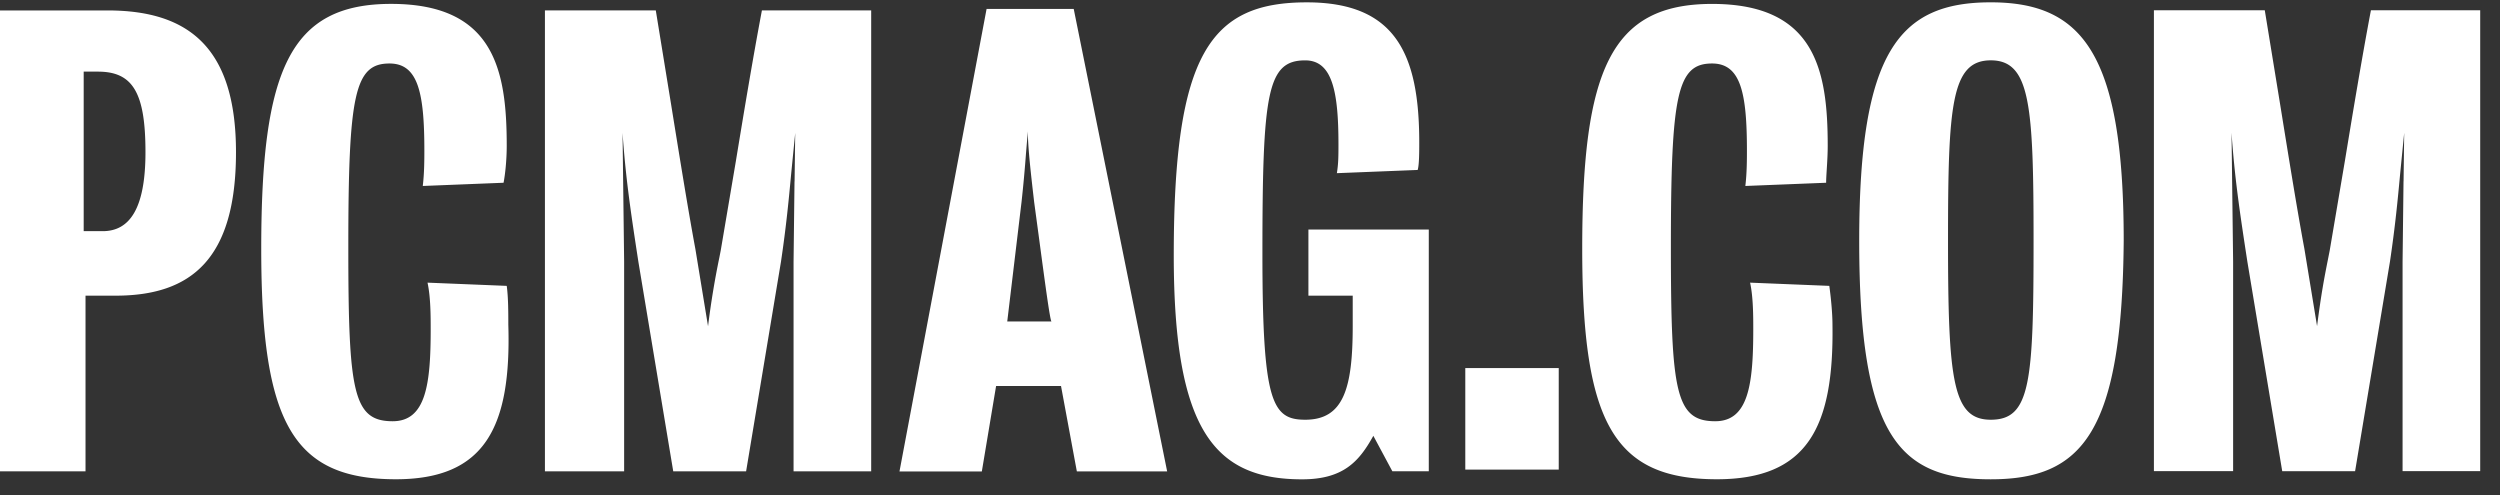 <svg xmlns="http://www.w3.org/2000/svg" width="101" height="20" viewBox="0 0 101 20" fill="none" xmlns:v="https://vecta.io/nano"><rect x="0" y="0" width="101" height="20" fill="#333333" stroke="none"/><path fill-rule="evenodd" d="M56.251 19.039l-.768-1.432c-.576 1.042-1.216 1.758-2.88 1.758-3.519 0-5.183-1.953-5.183-9.049 0-8.138 1.472-10.221 5.375-10.221 3.584 0 4.543 2.083 4.543 5.664 0 .326 0 .911-.064 1.107l-3.264.13c.064-.391.064-.716.064-1.172 0-2.148-.256-3.385-1.344-3.385-1.536 0-1.728 1.302-1.728 7.812 0 5.99.384 6.706 1.728 6.706 1.536 0 1.92-1.237 1.92-3.776v-1.237H52.86V9.274h4.863v9.766h-1.472zm-45.697-8.986c0-7.226 1.152-9.896 5.247-9.896 4.159 0 4.671 2.669 4.671 5.729 0 .586-.064 1.172-.128 1.497l-3.264.13c.064-.521.064-1.107.064-1.432 0-2.344-.256-3.516-1.408-3.516-1.408 0-1.664 1.237-1.664 7.422 0 5.859.192 7.031 1.792 7.031 1.344 0 1.536-1.497 1.536-3.711h0c0-.521 0-1.302-.128-1.888l3.2.13c.064.456.064 1.107.064 1.563.128 4.167-.96 6.25-4.543 6.25-4.159 0-5.439-2.279-5.439-9.31zm-7.099 8.988v-7.096h1.216c3.072 0 4.863-1.497 4.863-5.794 0-4.167-1.856-5.729-5.183-5.729H0v18.62h3.455zm-.074-9.702V2.894h.576c1.408 0 1.92.846 1.92 3.255 0 2.279-.64 3.19-1.728 3.19h-.768zm28.717-2.006l-.038 3.245v8.464h3.136V.421h-4.415c-.376 1.991-.731 4.14-1.05 6.076h0v.001.001l-.614 3.623-.057.29h0 0 0a34.34 34.34 0 0 0-.455 2.769l-.287-1.751h0 0 0 0 0l-.225-1.373c-.286-1.537-.624-3.632-.981-5.843L26.494.421h-4.479v18.62h3.2v-8.464l-.064-5.208c.128 1.823.32 3.125.64 5.208l1.408 8.464h2.944l1.408-8.464c.216-1.449.315-2.513.416-3.591h0l.16-1.617-.026 1.962v.001h0zm11.407 11.713l-.64-3.451h-2.623l-.576 3.451h-3.327L39.858.36h3.52l3.775 18.685h-3.647zM41.453 6.161l.072-.856c0 .651.128 1.758.256 2.865l.208 1.541v.001h0v.001h0c.232 1.732.432 3.225.49 3.274h-1.786l.576-4.818a55.07 55.07 0 0 0 .184-2.009zm1.032 6.827h-.005zm20.488 1.882h-3.775v4.102h3.775v-4.101zm.949-4.816c0-7.226 1.152-9.896 5.247-9.896 4.159 0 4.671 2.669 4.671 5.729 0 .335-.021.671-.039.957h0 0 0 0 0 0c-.013.214-.025.4-.025.539l-3.264.13c.064-.521.064-1.107.064-1.432 0-2.344-.256-3.516-1.408-3.516-1.408 0-1.664 1.237-1.664 7.422 0 5.859.192 7.031 1.792 7.031 1.344 0 1.536-1.497 1.536-3.711 0-.521 0-1.302-.128-1.888l3.2.13c.064.456.128 1.107.128 1.563.064 4.167-1.024 6.25-4.671 6.25-4.159 0-5.439-2.279-5.439-9.31zM80.423.094c-3.712 0-5.311 2.018-5.311 9.635 0 7.878 1.6 9.635 5.311 9.635s5.311-1.888 5.375-9.635c0-7.552-1.664-9.635-5.375-9.635zM78.7 9.73c0 5.664.192 7.227 1.728 7.227 1.6 0 1.728-1.497 1.728-7.227 0-5.469-.128-7.292-1.728-7.292S78.7 4.262 78.7 9.73zm18.402-2.404l-.038 3.245v8.464h3.136V.415h-4.415c-.376 1.991-.731 4.14-1.05 6.076l-.614 3.624-.057.29c-.162.816-.282 1.426-.455 2.77l-.287-1.752-.225-1.373c-.286-1.537-.624-3.631-.981-5.843L91.497.415h-4.479v18.62h3.2v-8.463l-.064-5.208c.128 1.823.32 3.125.64 5.208l1.408 8.464h2.944l1.408-8.463c.216-1.449.315-2.513.416-3.591l.16-1.617-.026 1.964z" fill="#fff"/></svg>